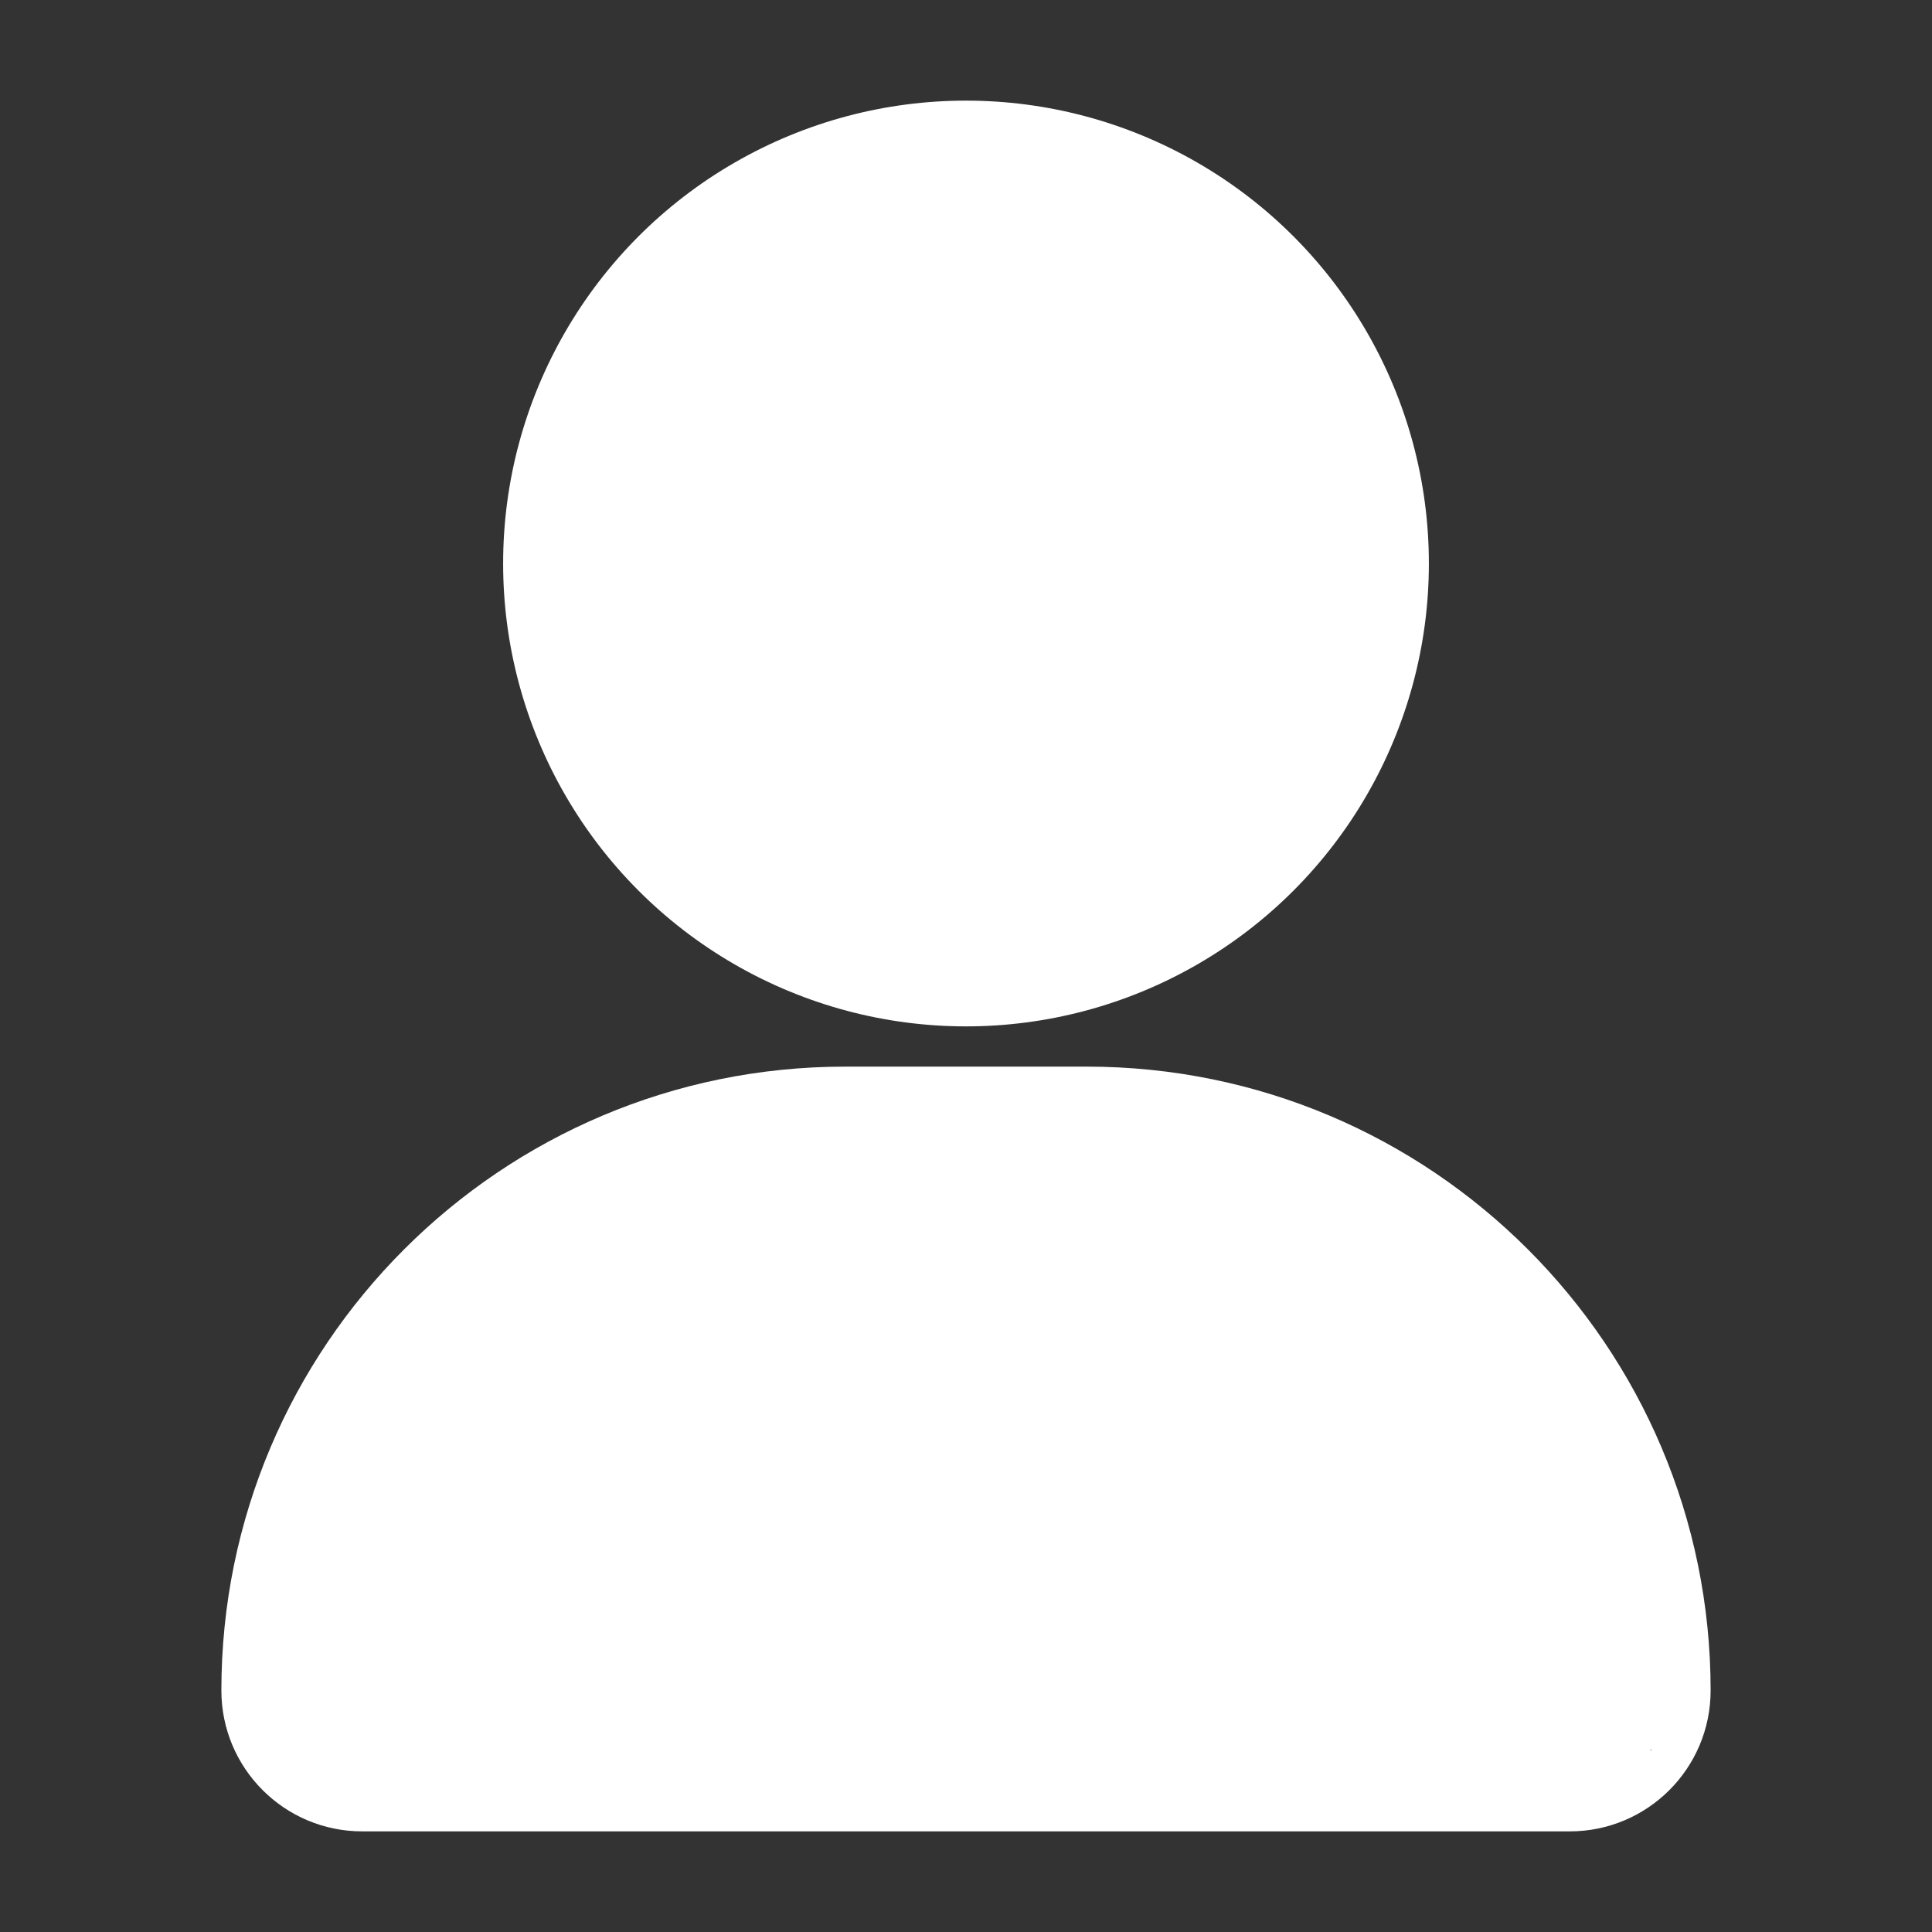 <svg width="100%" height="100%" viewBox="0 0 24 24" version="1.1" xmlns="http://www.w3.org/2000/svg" xmlns:xlink="http://www.w3.org/1999/xlink" xml:space="preserve" xmlns:serif="http://www.serif.com/" style="fill-rule:evenodd;clip-rule:evenodd;stroke-linejoin:round;stroke-miterlimit:2;"><rect x="0" y="0" width="24" height="24" fill="#333333" stroke="none"/><g id="Icon"><circle cx="12" cy="7" r="5.75" id="id_101" style="fill: rgb(255, 255, 255);"></circle><path d="M21.25,21c-0,0.966 -0.783,1.75 -1.75,1.75l-15,-0c-0.967,-0 -1.75,-0.784 -1.75,-1.75c-0,-4.28 3.47,-7.75 7.75,-7.75l3,0c4.28,0 7.75,3.47 7.75,7.75Zm-0.729,0.729c-0.013,0.005 -0.021,0.011 -0.021,0.021l0.021,-0.021Z" id="id_102" style="fill: rgb(255, 255, 255);"></path></g></svg>